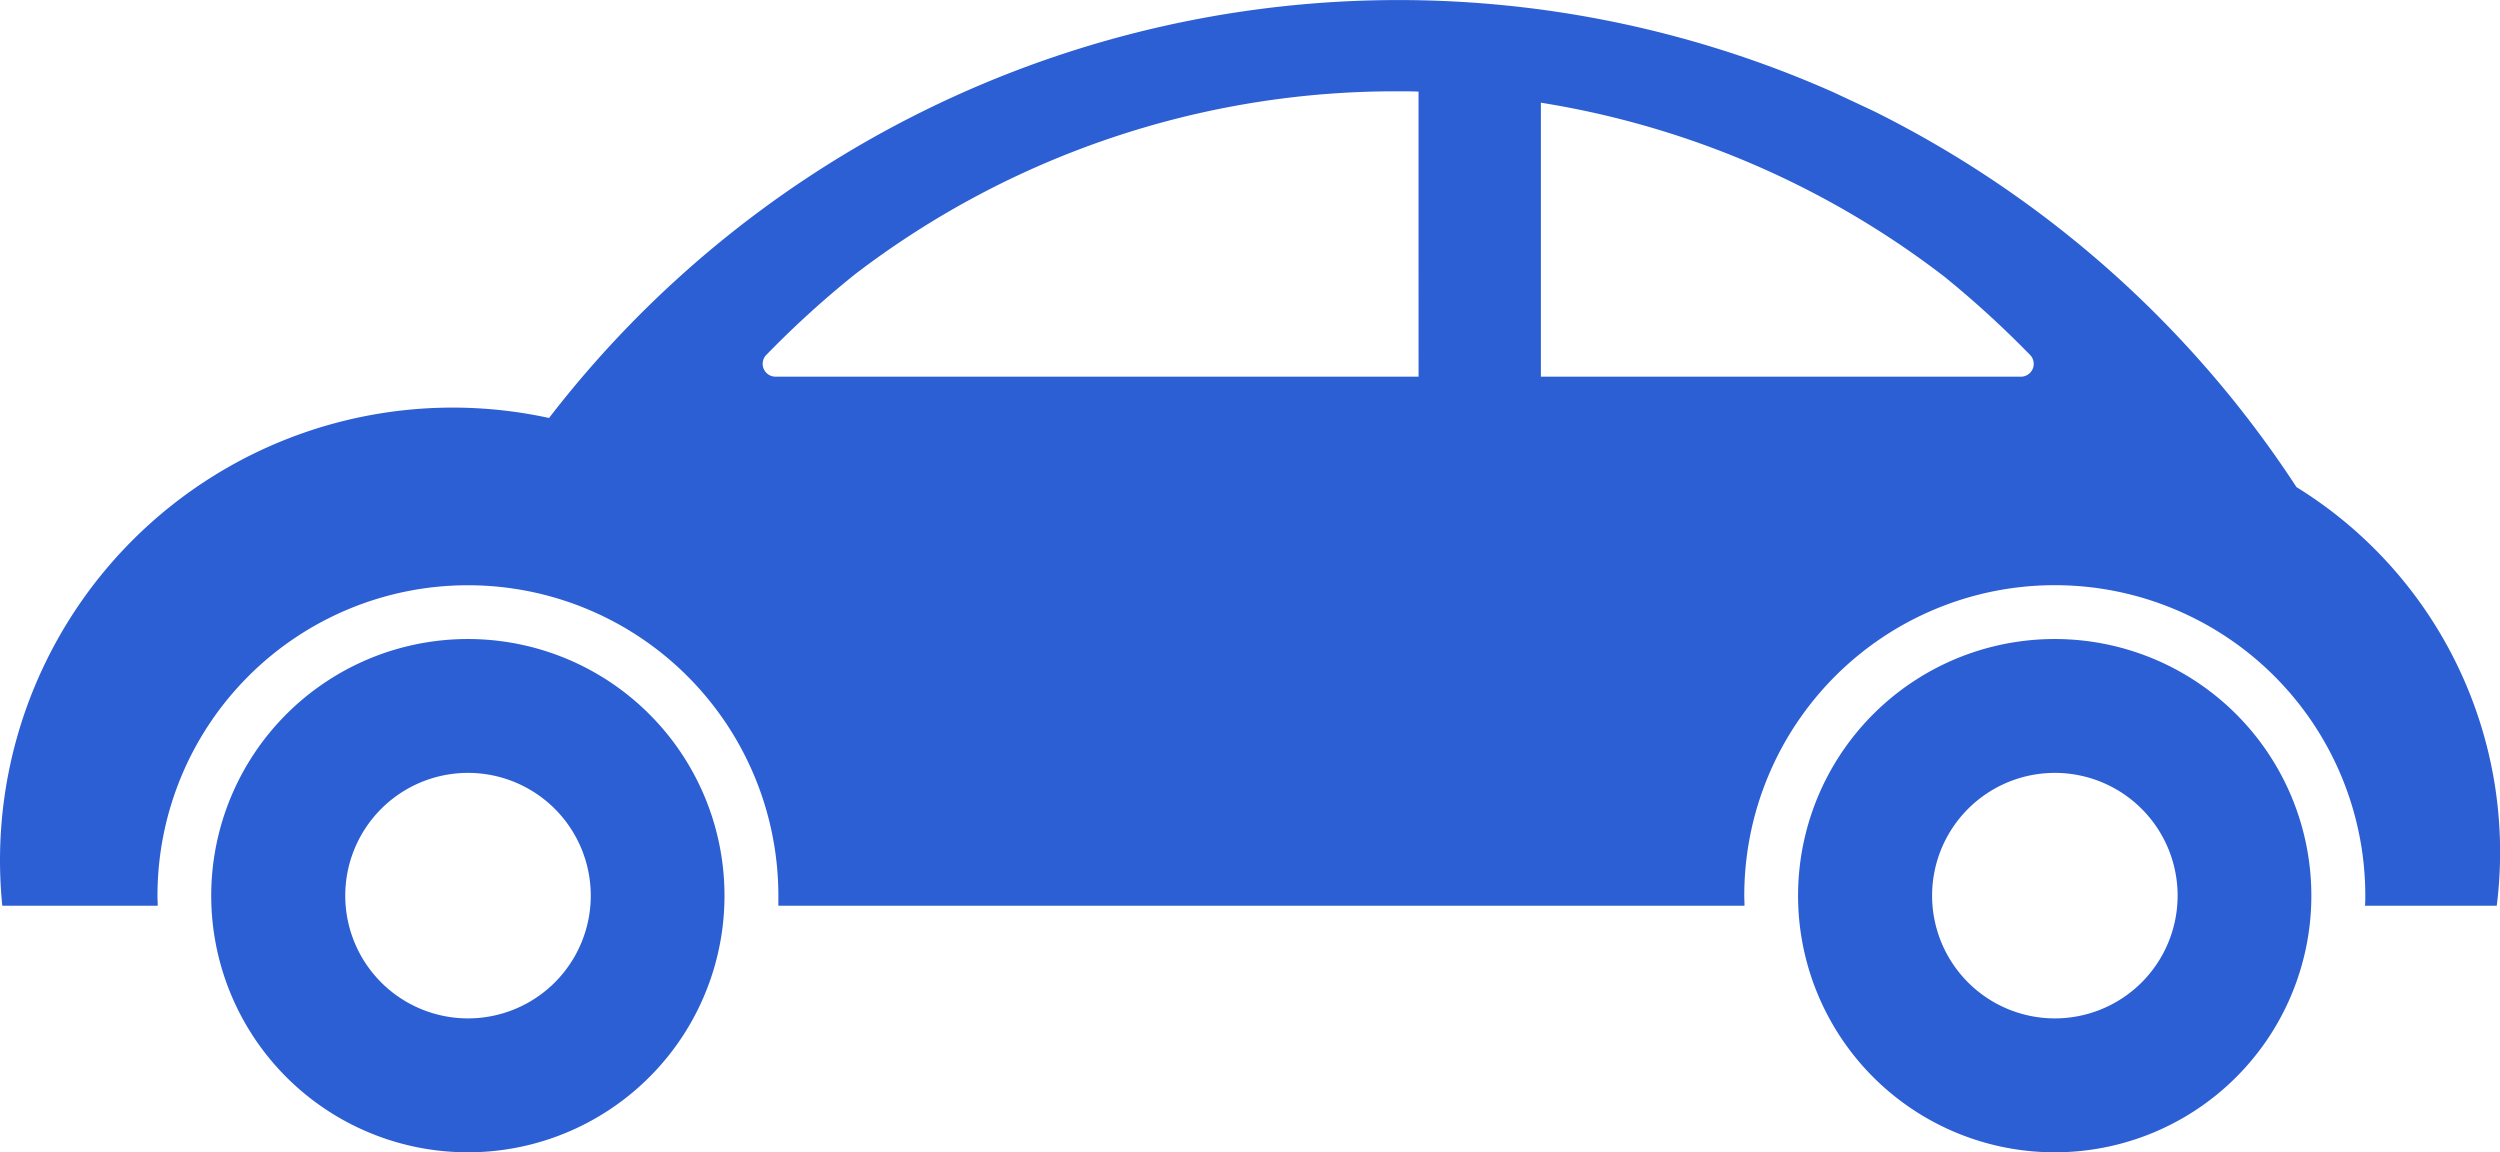 <svg xmlns="http://www.w3.org/2000/svg" width="83.502" height="38.487" viewBox="0 0 83.502 38.487"><g transform="translate(-8.5 -1.88)"><path d="M60.362,132.75a8.572,8.572,0,1,0,8.567,8.571A8.572,8.572,0,0,0,60.362,132.75Zm0,12.671a4.1,4.1,0,1,1,4.1-4.1A4.1,4.1,0,0,1,60.362,145.421Z" transform="translate(-36.23 -109.526)" fill="#2c5fd3"/><path d="M385.332,132.75a8.572,8.572,0,1,0,8.567,8.571A8.572,8.572,0,0,0,385.332,132.75Zm0,12.671a4.1,4.1,0,1,1,4.1-4.1A4.1,4.1,0,0,1,385.332,145.421Z" transform="translate(-308.198 -109.526)" fill="#2c5fd3"/><path d="M85.207,18.154A36,36,0,0,0,71.085,5.592l0,0-1.346-.63h0a35.81,35.81,0,0,0-42.9,10.879A15.119,15.119,0,0,0,8.577,32.133h5.191c0-.113-.008-.222-.008-.336a10.369,10.369,0,1,1,20.738,0c0,.114,0,.225,0,.336H66.768c0-.113-.008-.222-.008-.336a10.371,10.371,0,0,1,20.743,0c0,.114,0,.225-.01.336h4.4a14.326,14.326,0,0,0-6.682-13.979ZM55.881,14.461H34.4a.429.429,0,0,1-.285-.747,32.543,32.543,0,0,1,2.936-2.668A29.7,29.7,0,0,1,55.2,4.93c.227,0,.457,0,.68.01ZM76.4,14.186a.43.43,0,0,1-.4.276H59.967V5.31A29.8,29.8,0,0,1,73.44,11.118a32.967,32.967,0,0,1,2.849,2.6A.43.43,0,0,1,76.4,14.186Z" transform="translate(0 0)" fill="#2c5fd3"/></g></svg>